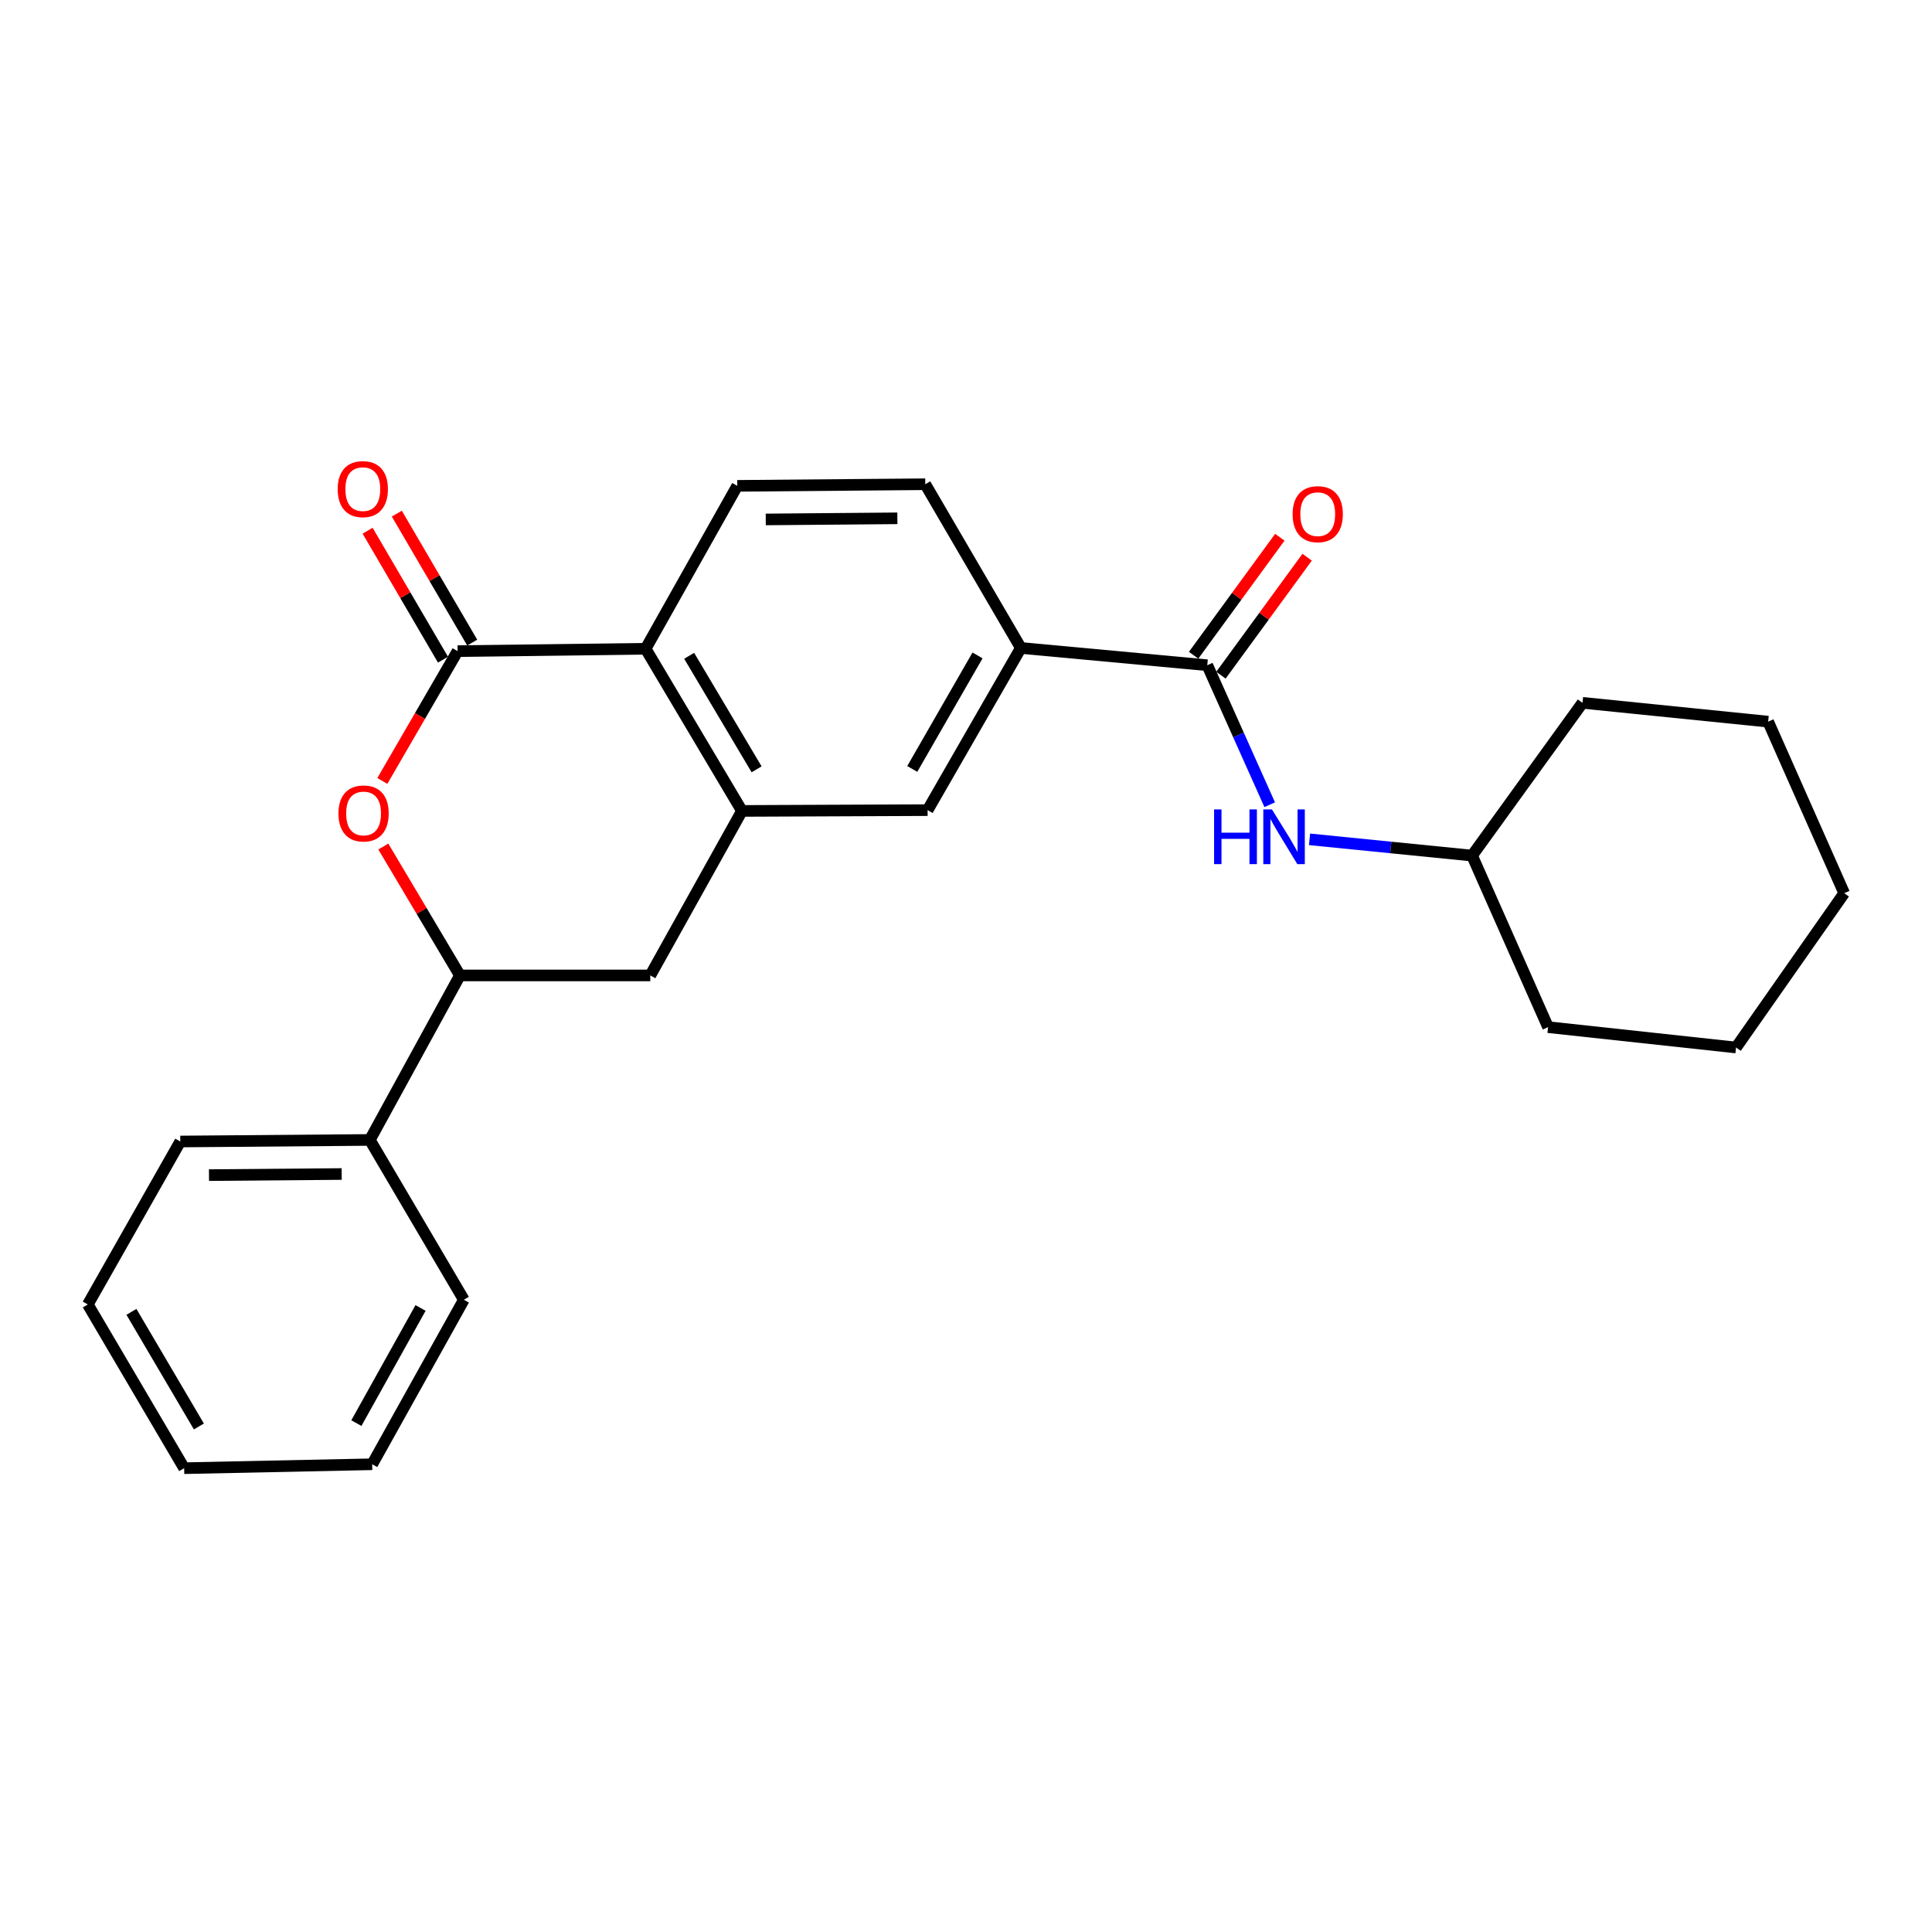 <?xml version='1.0' encoding='iso-8859-1'?>
<svg version='1.1' baseProfile='full'
              xmlns='http://www.w3.org/2000/svg'
                      xmlns:rdkit='http://www.rdkit.org/xml'
                      xmlns:xlink='http://www.w3.org/1999/xlink'
                  xml:space='preserve'
width='1000px' height='1000px' viewBox='0 0 1000 1000'>
<!-- END OF HEADER -->
<rect style='opacity:1.0;fill:#FFFFFF;stroke:none' width='1000' height='1000' x='0' y='0'> </rect>
<path class='bond-0' d='M 236.85,337.023 L 217.372,370.619' style='fill:none;fill-rule:evenodd;stroke:#000000;stroke-width:6px;stroke-linecap:butt;stroke-linejoin:miter;stroke-opacity:1' />
<path class='bond-0' d='M 217.372,370.619 L 197.894,404.215' style='fill:none;fill-rule:evenodd;stroke:#FF0000;stroke-width:6px;stroke-linecap:butt;stroke-linejoin:miter;stroke-opacity:1' />
<path class='bond-2' d='M 236.85,337.023 L 334.168,335.797' style='fill:none;fill-rule:evenodd;stroke:#000000;stroke-width:6px;stroke-linecap:butt;stroke-linejoin:miter;stroke-opacity:1' />
<path class='bond-10' d='M 244.411,332.603 L 224.903,299.23' style='fill:none;fill-rule:evenodd;stroke:#000000;stroke-width:6px;stroke-linecap:butt;stroke-linejoin:miter;stroke-opacity:1' />
<path class='bond-10' d='M 224.903,299.23 L 205.396,265.856' style='fill:none;fill-rule:evenodd;stroke:#FF0000;stroke-width:6px;stroke-linecap:butt;stroke-linejoin:miter;stroke-opacity:1' />
<path class='bond-10' d='M 229.289,341.442 L 209.782,308.069' style='fill:none;fill-rule:evenodd;stroke:#000000;stroke-width:6px;stroke-linecap:butt;stroke-linejoin:miter;stroke-opacity:1' />
<path class='bond-10' d='M 209.782,308.069 L 190.274,274.695' style='fill:none;fill-rule:evenodd;stroke:#FF0000;stroke-width:6px;stroke-linecap:butt;stroke-linejoin:miter;stroke-opacity:1' />
<path class='bond-4' d='M 198.408,438.161 L 218.232,471.52' style='fill:none;fill-rule:evenodd;stroke:#FF0000;stroke-width:6px;stroke-linecap:butt;stroke-linejoin:miter;stroke-opacity:1' />
<path class='bond-4' d='M 218.232,471.52 L 238.056,504.879' style='fill:none;fill-rule:evenodd;stroke:#000000;stroke-width:6px;stroke-linecap:butt;stroke-linejoin:miter;stroke-opacity:1' />
<path class='bond-1' d='M 384.038,419.735 L 334.168,335.797' style='fill:none;fill-rule:evenodd;stroke:#000000;stroke-width:6px;stroke-linecap:butt;stroke-linejoin:miter;stroke-opacity:1' />
<path class='bond-1' d='M 391.616,398.197 L 356.706,339.441' style='fill:none;fill-rule:evenodd;stroke:#000000;stroke-width:6px;stroke-linecap:butt;stroke-linejoin:miter;stroke-opacity:1' />
<path class='bond-6' d='M 384.038,419.735 L 336.591,504.879' style='fill:none;fill-rule:evenodd;stroke:#000000;stroke-width:6px;stroke-linecap:butt;stroke-linejoin:miter;stroke-opacity:1' />
<path class='bond-7' d='M 384.038,419.735 L 480.13,419.326' style='fill:none;fill-rule:evenodd;stroke:#000000;stroke-width:6px;stroke-linecap:butt;stroke-linejoin:miter;stroke-opacity:1' />
<path class='bond-9' d='M 334.168,335.797 L 381.605,251.47' style='fill:none;fill-rule:evenodd;stroke:#000000;stroke-width:6px;stroke-linecap:butt;stroke-linejoin:miter;stroke-opacity:1' />
<path class='bond-3' d='M 624.885,344.321 L 528.385,335.388' style='fill:none;fill-rule:evenodd;stroke:#000000;stroke-width:6px;stroke-linecap:butt;stroke-linejoin:miter;stroke-opacity:1' />
<path class='bond-8' d='M 624.885,344.321 L 641.043,380.422' style='fill:none;fill-rule:evenodd;stroke:#000000;stroke-width:6px;stroke-linecap:butt;stroke-linejoin:miter;stroke-opacity:1' />
<path class='bond-8' d='M 641.043,380.422 L 657.2,416.522' style='fill:none;fill-rule:evenodd;stroke:#0000FF;stroke-width:6px;stroke-linecap:butt;stroke-linejoin:miter;stroke-opacity:1' />
<path class='bond-11' d='M 631.957,349.487 L 654.266,318.946' style='fill:none;fill-rule:evenodd;stroke:#000000;stroke-width:6px;stroke-linecap:butt;stroke-linejoin:miter;stroke-opacity:1' />
<path class='bond-11' d='M 654.266,318.946 L 676.574,288.405' style='fill:none;fill-rule:evenodd;stroke:#FF0000;stroke-width:6px;stroke-linecap:butt;stroke-linejoin:miter;stroke-opacity:1' />
<path class='bond-11' d='M 617.813,339.155 L 640.122,308.614' style='fill:none;fill-rule:evenodd;stroke:#000000;stroke-width:6px;stroke-linecap:butt;stroke-linejoin:miter;stroke-opacity:1' />
<path class='bond-11' d='M 640.122,308.614 L 662.43,278.073' style='fill:none;fill-rule:evenodd;stroke:#FF0000;stroke-width:6px;stroke-linecap:butt;stroke-linejoin:miter;stroke-opacity:1' />
<path class='bond-13' d='M 238.056,504.879 L 191.426,590.033' style='fill:none;fill-rule:evenodd;stroke:#000000;stroke-width:6px;stroke-linecap:butt;stroke-linejoin:miter;stroke-opacity:1' />
<path class='bond-26' d='M 238.056,504.879 L 336.591,504.879' style='fill:none;fill-rule:evenodd;stroke:#000000;stroke-width:6px;stroke-linecap:butt;stroke-linejoin:miter;stroke-opacity:1' />
<path class='bond-5' d='M 528.385,335.388 L 478.923,250.642' style='fill:none;fill-rule:evenodd;stroke:#000000;stroke-width:6px;stroke-linecap:butt;stroke-linejoin:miter;stroke-opacity:1' />
<path class='bond-25' d='M 528.385,335.388 L 480.13,419.326' style='fill:none;fill-rule:evenodd;stroke:#000000;stroke-width:6px;stroke-linecap:butt;stroke-linejoin:miter;stroke-opacity:1' />
<path class='bond-25' d='M 505.962,339.249 L 472.183,398.006' style='fill:none;fill-rule:evenodd;stroke:#000000;stroke-width:6px;stroke-linecap:butt;stroke-linejoin:miter;stroke-opacity:1' />
<path class='bond-14' d='M 677.811,434.434 L 719.877,438.645' style='fill:none;fill-rule:evenodd;stroke:#0000FF;stroke-width:6px;stroke-linecap:butt;stroke-linejoin:miter;stroke-opacity:1' />
<path class='bond-14' d='M 719.877,438.645 L 761.944,442.855' style='fill:none;fill-rule:evenodd;stroke:#000000;stroke-width:6px;stroke-linecap:butt;stroke-linejoin:miter;stroke-opacity:1' />
<path class='bond-12' d='M 381.605,251.47 L 478.923,250.642' style='fill:none;fill-rule:evenodd;stroke:#000000;stroke-width:6px;stroke-linecap:butt;stroke-linejoin:miter;stroke-opacity:1' />
<path class='bond-12' d='M 396.352,268.86 L 464.474,268.281' style='fill:none;fill-rule:evenodd;stroke:#000000;stroke-width:6px;stroke-linecap:butt;stroke-linejoin:miter;stroke-opacity:1' />
<path class='bond-15' d='M 191.426,590.033 L 93.311,590.841' style='fill:none;fill-rule:evenodd;stroke:#000000;stroke-width:6px;stroke-linecap:butt;stroke-linejoin:miter;stroke-opacity:1' />
<path class='bond-15' d='M 176.853,607.669 L 108.172,608.235' style='fill:none;fill-rule:evenodd;stroke:#000000;stroke-width:6px;stroke-linecap:butt;stroke-linejoin:miter;stroke-opacity:1' />
<path class='bond-16' d='M 191.426,590.033 L 240.09,672.755' style='fill:none;fill-rule:evenodd;stroke:#000000;stroke-width:6px;stroke-linecap:butt;stroke-linejoin:miter;stroke-opacity:1' />
<path class='bond-17' d='M 761.944,442.855 L 801.276,531.649' style='fill:none;fill-rule:evenodd;stroke:#000000;stroke-width:6px;stroke-linecap:butt;stroke-linejoin:miter;stroke-opacity:1' />
<path class='bond-18' d='M 761.944,442.855 L 819.102,363.782' style='fill:none;fill-rule:evenodd;stroke:#000000;stroke-width:6px;stroke-linecap:butt;stroke-linejoin:miter;stroke-opacity:1' />
<path class='bond-20' d='M 93.311,590.841 L 45.455,675.188' style='fill:none;fill-rule:evenodd;stroke:#000000;stroke-width:6px;stroke-linecap:butt;stroke-linejoin:miter;stroke-opacity:1' />
<path class='bond-19' d='M 240.09,672.755 L 192.643,757.9' style='fill:none;fill-rule:evenodd;stroke:#000000;stroke-width:6px;stroke-linecap:butt;stroke-linejoin:miter;stroke-opacity:1' />
<path class='bond-19' d='M 217.673,677.001 L 184.46,736.602' style='fill:none;fill-rule:evenodd;stroke:#000000;stroke-width:6px;stroke-linecap:butt;stroke-linejoin:miter;stroke-opacity:1' />
<path class='bond-22' d='M 801.276,531.649 L 898.574,542.187' style='fill:none;fill-rule:evenodd;stroke:#000000;stroke-width:6px;stroke-linecap:butt;stroke-linejoin:miter;stroke-opacity:1' />
<path class='bond-21' d='M 819.102,363.782 L 915.194,373.523' style='fill:none;fill-rule:evenodd;stroke:#000000;stroke-width:6px;stroke-linecap:butt;stroke-linejoin:miter;stroke-opacity:1' />
<path class='bond-24' d='M 192.643,757.9 L 95.325,759.933' style='fill:none;fill-rule:evenodd;stroke:#000000;stroke-width:6px;stroke-linecap:butt;stroke-linejoin:miter;stroke-opacity:1' />
<path class='bond-27' d='M 45.455,675.188 L 95.325,759.933' style='fill:none;fill-rule:evenodd;stroke:#000000;stroke-width:6px;stroke-linecap:butt;stroke-linejoin:miter;stroke-opacity:1' />
<path class='bond-27' d='M 68.031,679.016 L 102.94,738.338' style='fill:none;fill-rule:evenodd;stroke:#000000;stroke-width:6px;stroke-linecap:butt;stroke-linejoin:miter;stroke-opacity:1' />
<path class='bond-23' d='M 915.194,373.523 L 954.545,462.317' style='fill:none;fill-rule:evenodd;stroke:#000000;stroke-width:6px;stroke-linecap:butt;stroke-linejoin:miter;stroke-opacity:1' />
<path class='bond-28' d='M 898.574,542.187 L 954.545,462.317' style='fill:none;fill-rule:evenodd;stroke:#000000;stroke-width:6px;stroke-linecap:butt;stroke-linejoin:miter;stroke-opacity:1' />
<path  class='atom-1' d='M 175.186 421.041
Q 175.186 414.241, 178.546 410.441
Q 181.906 406.641, 188.186 406.641
Q 194.466 406.641, 197.826 410.441
Q 201.186 414.241, 201.186 421.041
Q 201.186 427.921, 197.786 431.841
Q 194.386 435.721, 188.186 435.721
Q 181.946 435.721, 178.546 431.841
Q 175.186 427.961, 175.186 421.041
M 188.186 432.521
Q 192.506 432.521, 194.826 429.641
Q 197.186 426.721, 197.186 421.041
Q 197.186 415.481, 194.826 412.681
Q 192.506 409.841, 188.186 409.841
Q 183.866 409.841, 181.506 412.641
Q 179.186 415.441, 179.186 421.041
Q 179.186 426.761, 181.506 429.641
Q 183.866 432.521, 188.186 432.521
' fill='#FF0000'/>
<path  class='atom-9' d='M 628.406 418.954
L 632.246 418.954
L 632.246 430.994
L 646.726 430.994
L 646.726 418.954
L 650.566 418.954
L 650.566 447.274
L 646.726 447.274
L 646.726 434.194
L 632.246 434.194
L 632.246 447.274
L 628.406 447.274
L 628.406 418.954
' fill='#0000FF'/>
<path  class='atom-9' d='M 658.366 418.954
L 667.646 433.954
Q 668.566 435.434, 670.046 438.114
Q 671.526 440.794, 671.606 440.954
L 671.606 418.954
L 675.366 418.954
L 675.366 447.274
L 671.486 447.274
L 661.526 430.874
Q 660.366 428.954, 659.126 426.754
Q 657.926 424.554, 657.566 423.874
L 657.566 447.274
L 653.886 447.274
L 653.886 418.954
L 658.366 418.954
' fill='#0000FF'/>
<path  class='atom-11' d='M 174.787 253.165
Q 174.787 246.365, 178.147 242.565
Q 181.507 238.765, 187.787 238.765
Q 194.067 238.765, 197.427 242.565
Q 200.787 246.365, 200.787 253.165
Q 200.787 260.045, 197.387 263.965
Q 193.987 267.845, 187.787 267.845
Q 181.547 267.845, 178.147 263.965
Q 174.787 260.085, 174.787 253.165
M 187.787 264.645
Q 192.107 264.645, 194.427 261.765
Q 196.787 258.845, 196.787 253.165
Q 196.787 247.605, 194.427 244.805
Q 192.107 241.965, 187.787 241.965
Q 183.467 241.965, 181.107 244.765
Q 178.787 247.565, 178.787 253.165
Q 178.787 258.885, 181.107 261.765
Q 183.467 264.645, 187.787 264.645
' fill='#FF0000'/>
<path  class='atom-12' d='M 669.054 266.136
Q 669.054 259.336, 672.414 255.536
Q 675.774 251.736, 682.054 251.736
Q 688.334 251.736, 691.694 255.536
Q 695.054 259.336, 695.054 266.136
Q 695.054 273.016, 691.654 276.936
Q 688.254 280.816, 682.054 280.816
Q 675.814 280.816, 672.414 276.936
Q 669.054 273.056, 669.054 266.136
M 682.054 277.616
Q 686.374 277.616, 688.694 274.736
Q 691.054 271.816, 691.054 266.136
Q 691.054 260.576, 688.694 257.776
Q 686.374 254.936, 682.054 254.936
Q 677.734 254.936, 675.374 257.736
Q 673.054 260.536, 673.054 266.136
Q 673.054 271.856, 675.374 274.736
Q 677.734 277.616, 682.054 277.616
' fill='#FF0000'/>
</svg>
